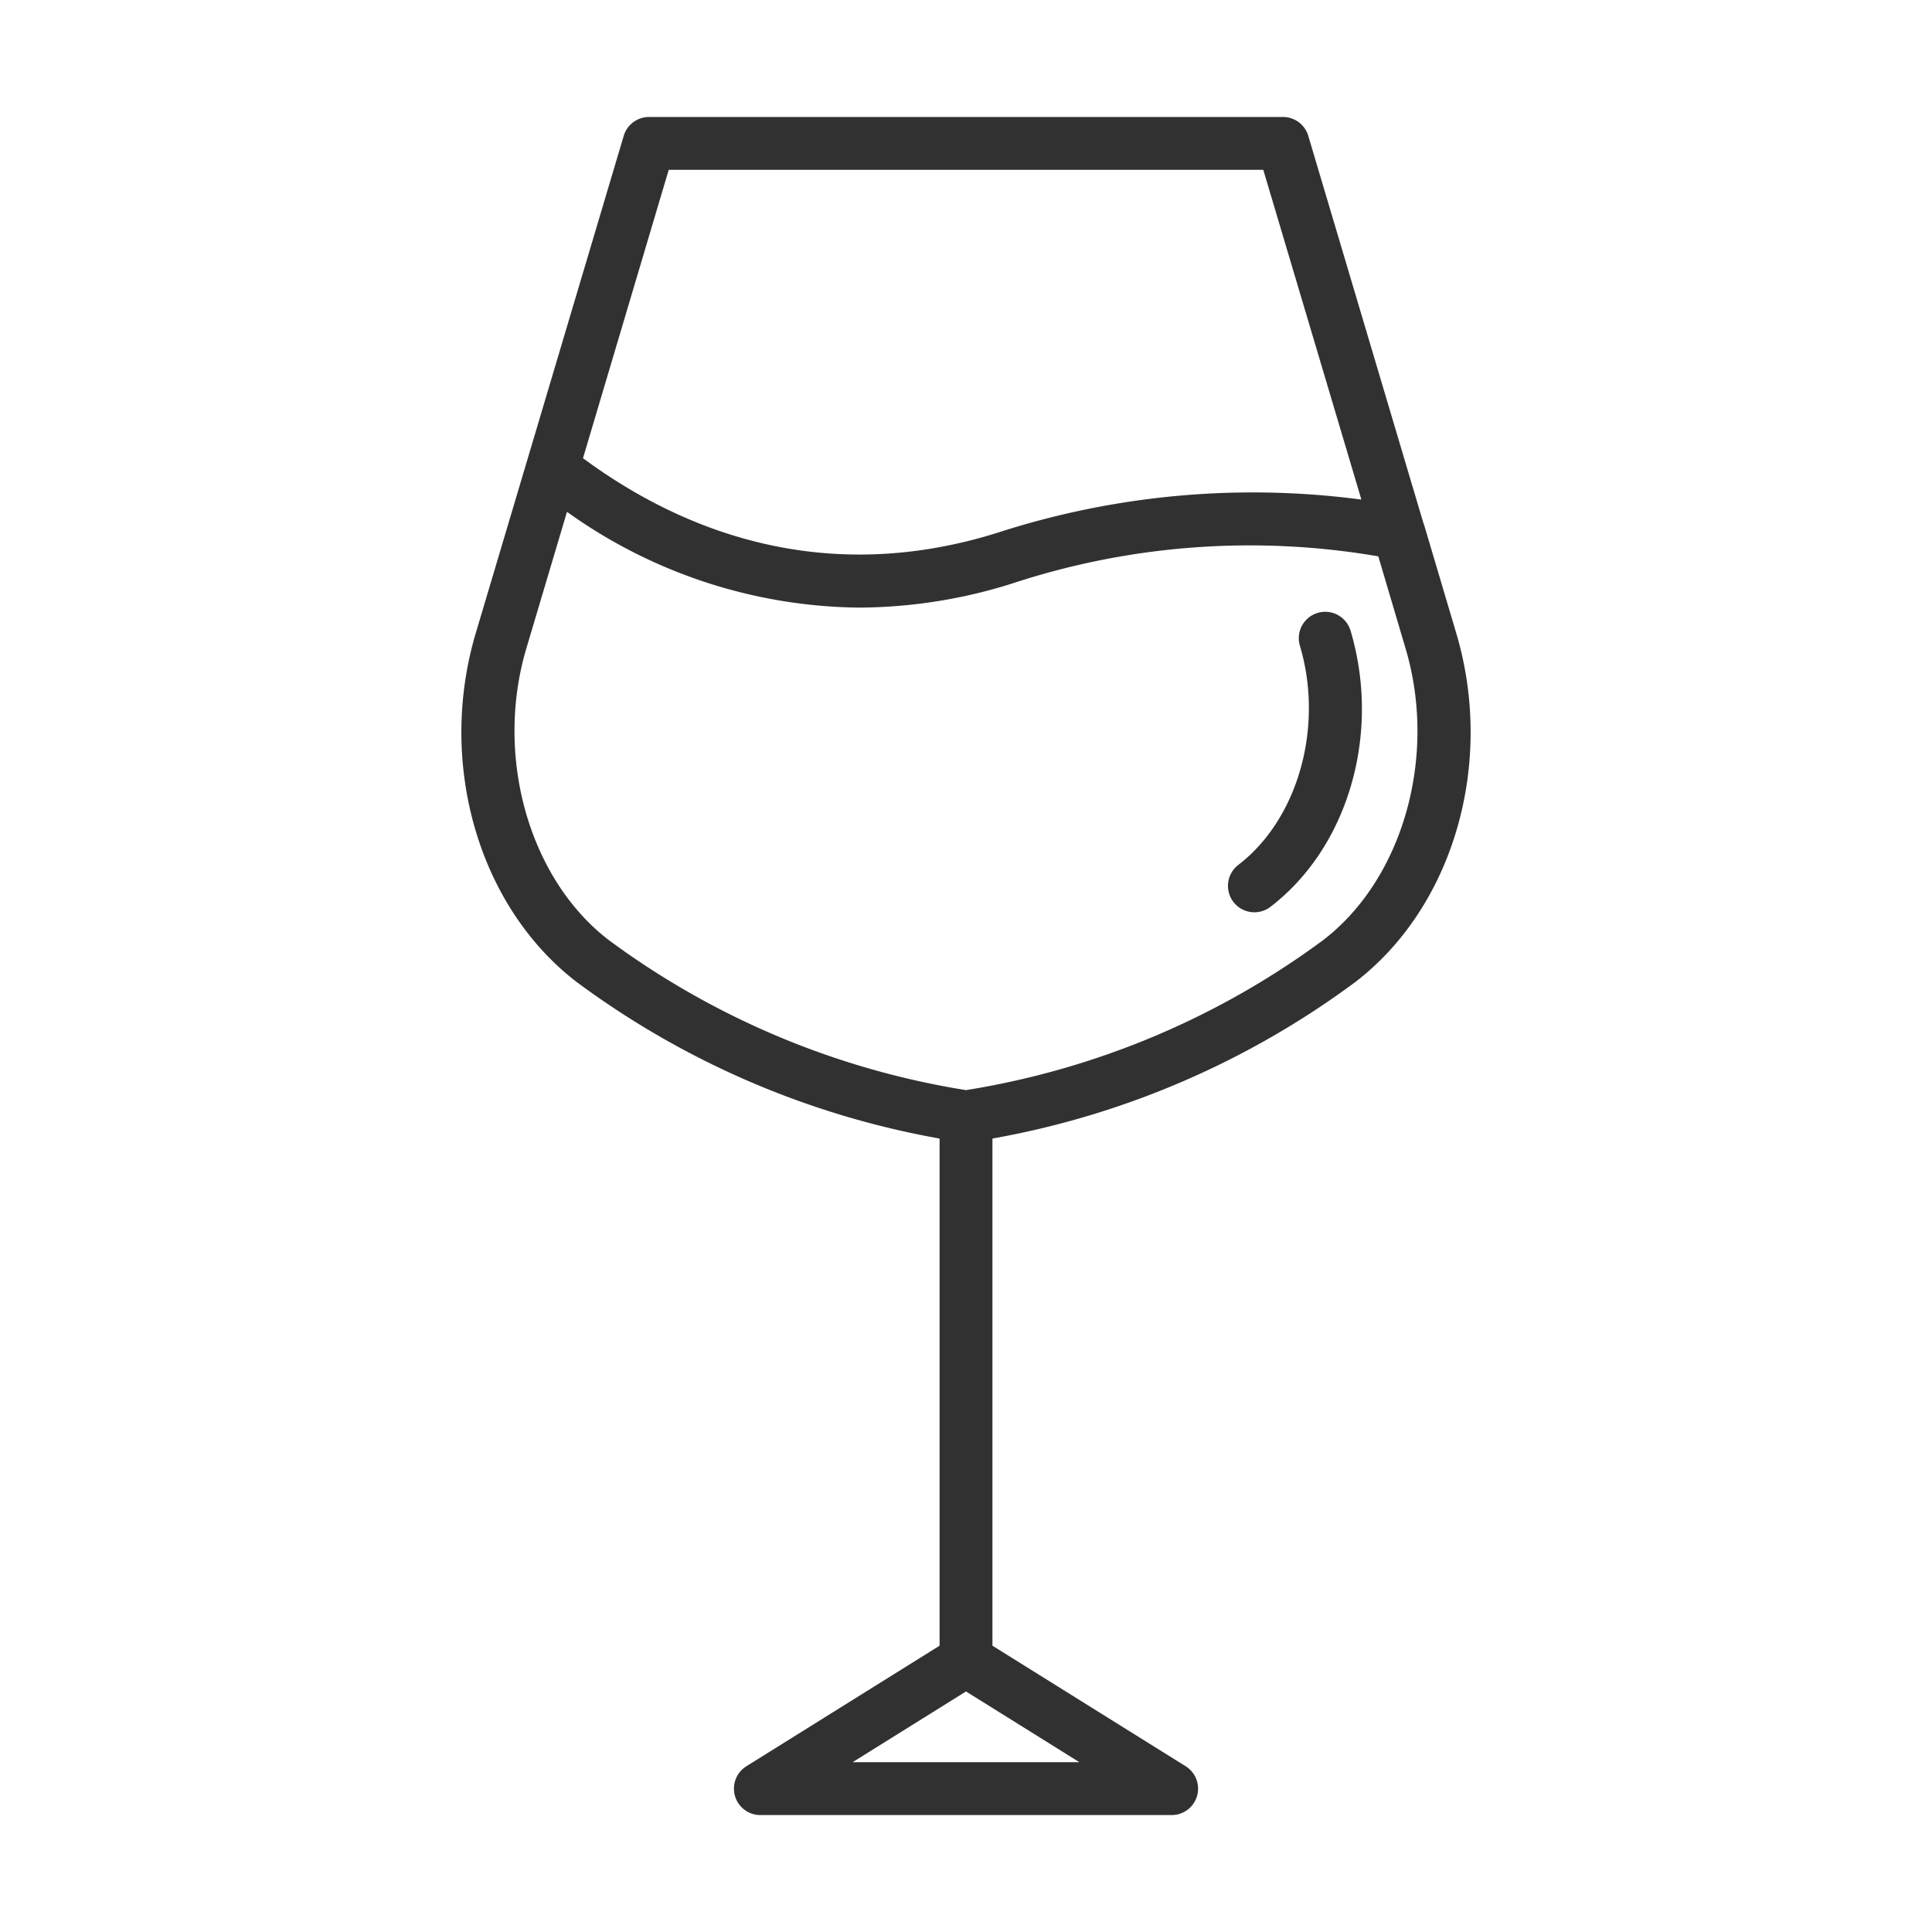 <svg viewBox="0 0 128 128" xmlns="http://www.w3.org/2000/svg" data-name="Layer 1"><path fill="#313131" d="m96.478 41.942-2.11-7.11a1.8 1.8 0 0 0 -.061-.17l-7.63-25.662a1.749 1.749 0 0 0 -1.677-1.25h-42a1.75 1.75 0 0 0 -1.677 1.25l-9.8 32.939c-2.572 8.629.181 18.14 6.694 23.13a57.166 57.166 0 0 0 24.033 10.363v33.6l-12.8 7.986a1.75 1.75 0 0 0 .926 3.235h27.25a1.75 1.75 0 0 0 .926-3.235l-12.8-7.986v-33.6a57.166 57.166 0 0 0 24.031-10.362c6.517-4.99 9.266-14.501 6.695-23.128zm-52.173-30.692h39.39l6.5 21.848a54.9 54.9 0 0 0 -24.209 2.23c-11.891 3.68-21.3-.49-27.361-4.972zm12.181 105.5 7.514-4.687 7.514 4.688zm31.171-54.46a54.187 54.187 0 0 1 -23.657 9.933 54.185 54.185 0 0 1 -23.656-9.932c-5.3-4.06-7.6-12.2-5.467-19.351l2.687-9.031a33.773 33.773 0 0 0 19.324 6.346 34.119 34.119 0 0 0 10.128-1.582 50.318 50.318 0 0 1 24.3-1.813l1.8 6.081c2.138 7.151-.16 15.289-5.459 19.349z"/><path fill="#313131" d="m87.3 40.606a1.75 1.75 0 0 0 -1.178 2.177c1.6 5.375-.116 11.482-4.084 14.522a1.75 1.75 0 0 0 2.129 2.778c5.159-3.953 7.342-11.478 5.31-18.3a1.751 1.751 0 0 0 -2.177-1.177z"/></svg>